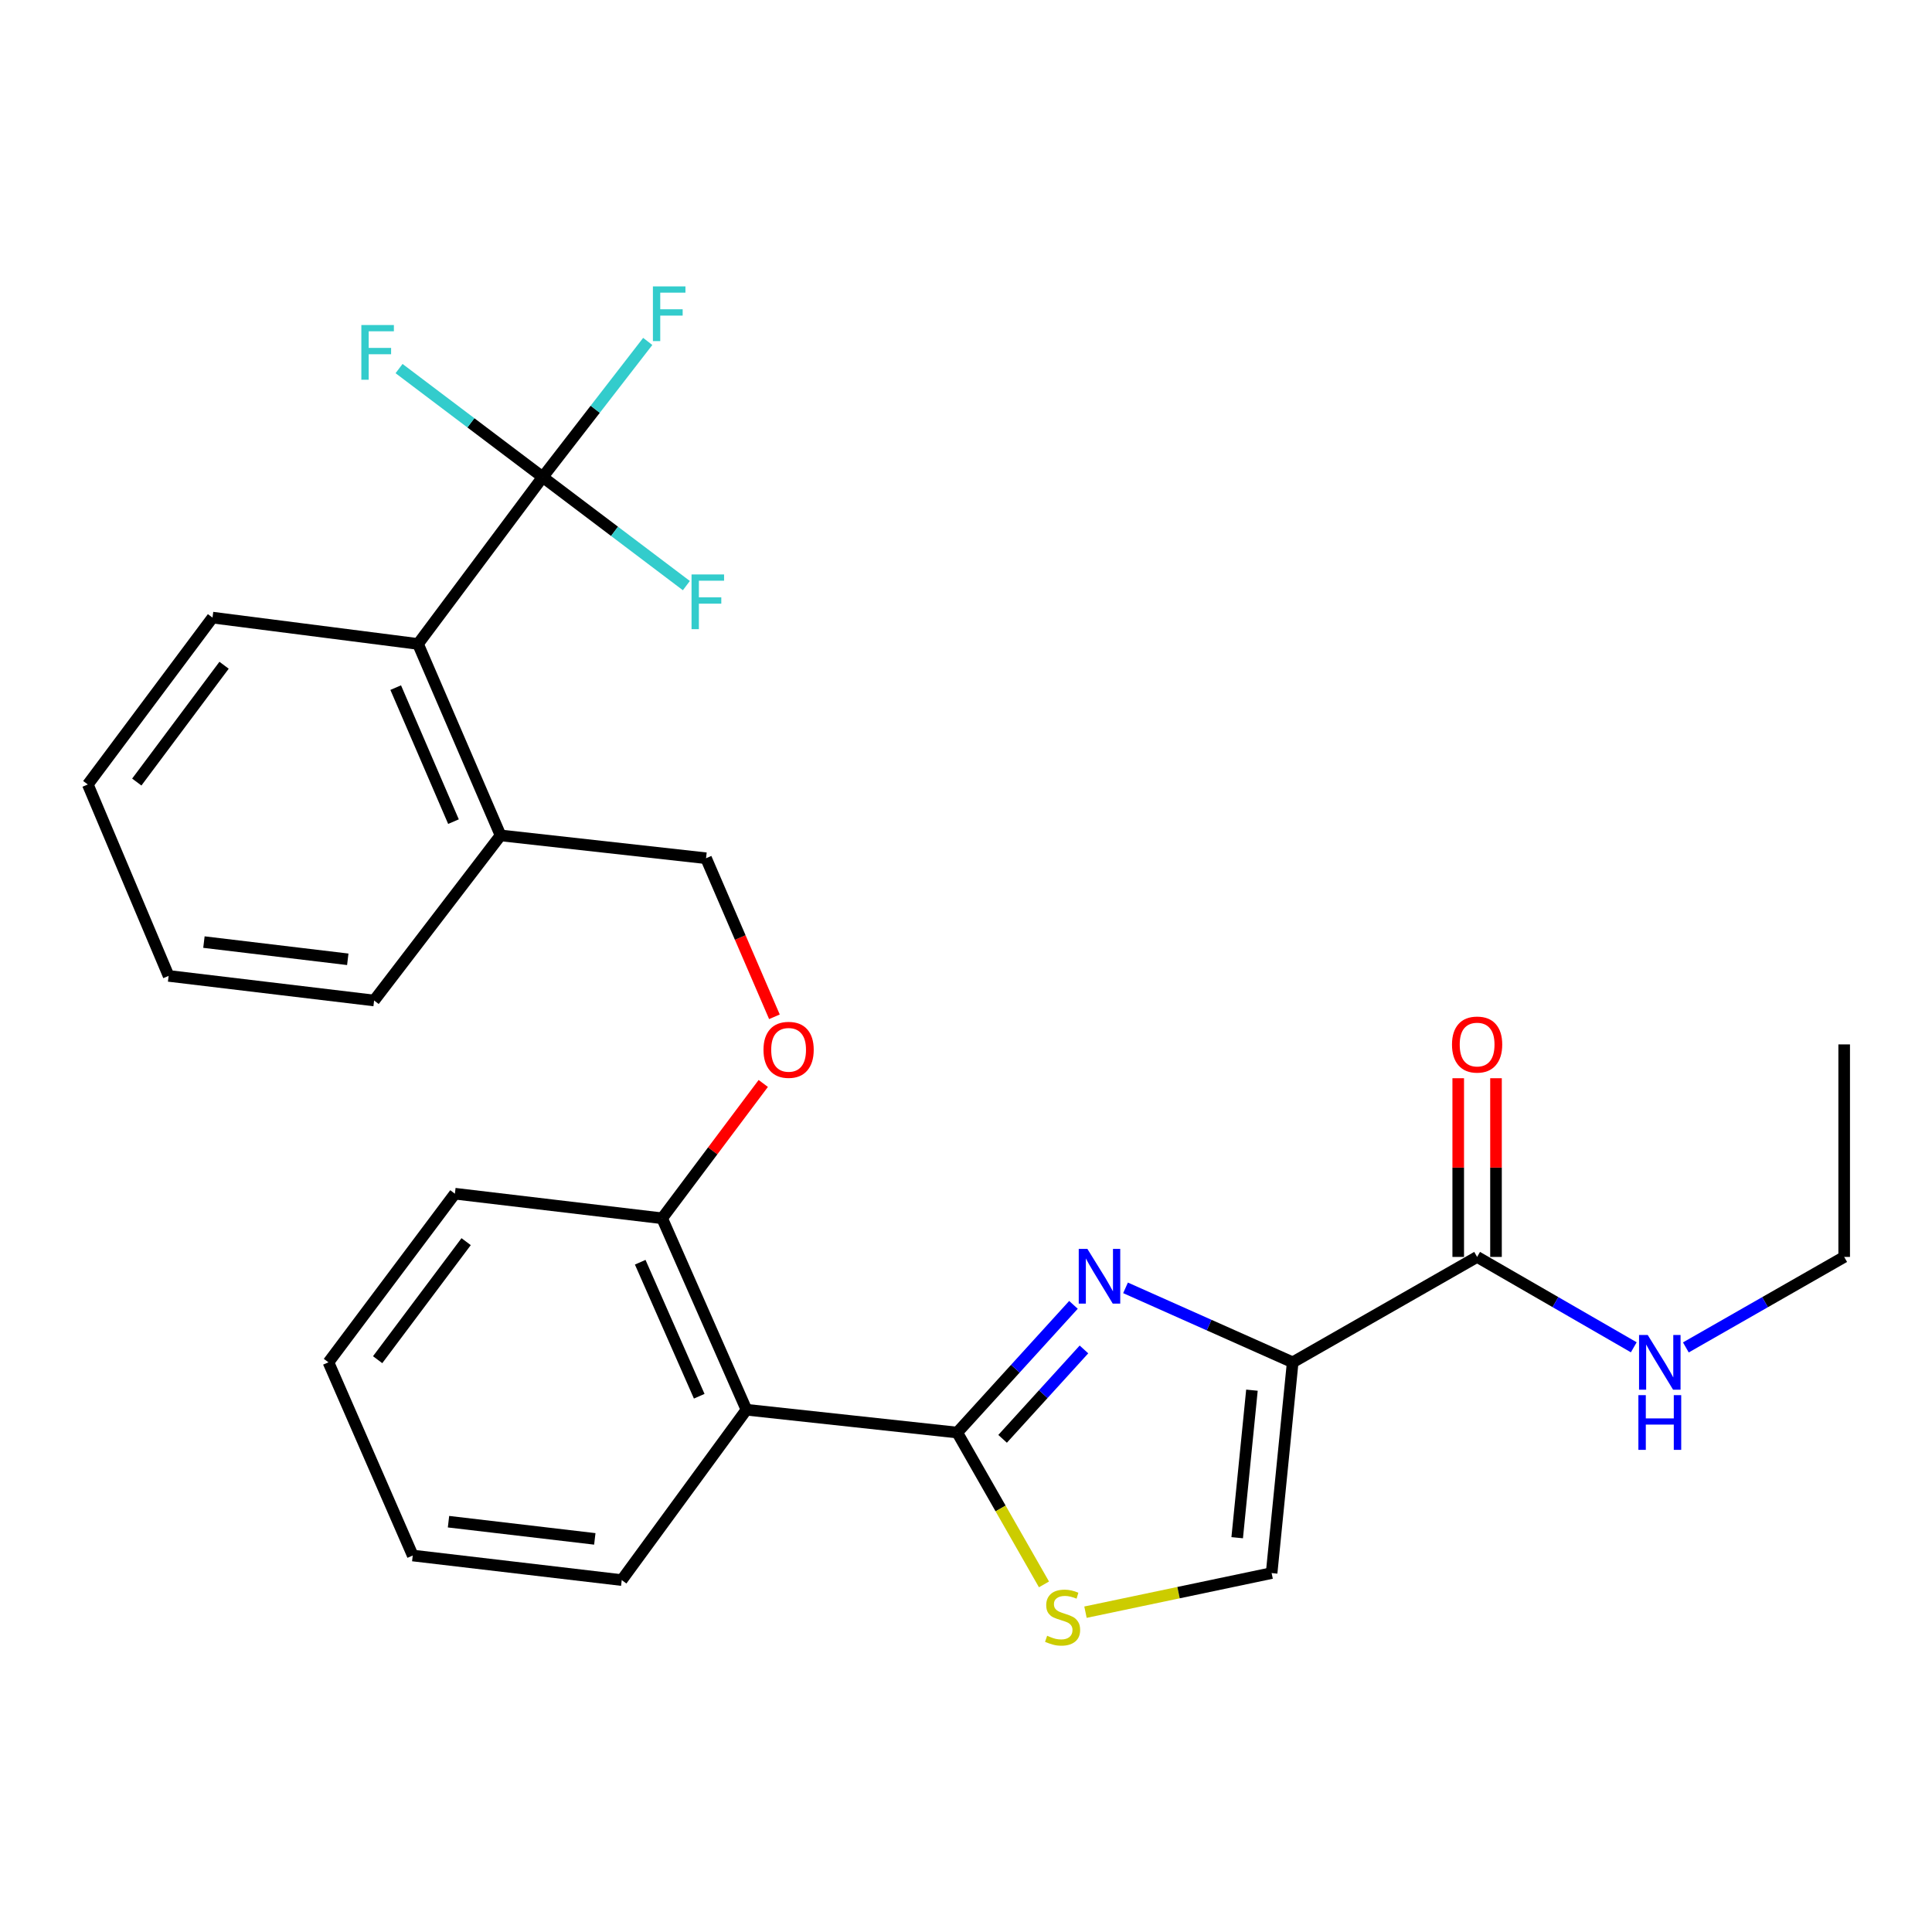 <?xml version='1.0' encoding='iso-8859-1'?>
<svg version='1.1' baseProfile='full'
              xmlns='http://www.w3.org/2000/svg'
                      xmlns:rdkit='http://www.rdkit.org/xml'
                      xmlns:xlink='http://www.w3.org/1999/xlink'
                  xml:space='preserve'
width='1000px' height='1000px' viewBox='0 0 1000 1000'>
<!-- END OF HEADER -->
<rect style='opacity:1.0;fill:#FFFFFF;stroke:none' width='1000' height='1000' x='0' y='0'> </rect>
<path class='bond-0' d='M 954.545,650.583 L 954.545,540.58' style='fill:none;fill-rule:evenodd;stroke:#000000;stroke-width:6px;stroke-linecap:butt;stroke-linejoin:miter;stroke-opacity:1' />
<path class='bond-1' d='M 954.545,650.583 L 913.571,674.004' style='fill:none;fill-rule:evenodd;stroke:#000000;stroke-width:6px;stroke-linecap:butt;stroke-linejoin:miter;stroke-opacity:1' />
<path class='bond-1' d='M 913.571,674.004 L 872.597,697.424' style='fill:none;fill-rule:evenodd;stroke:#0000FF;stroke-width:6px;stroke-linecap:butt;stroke-linejoin:miter;stroke-opacity:1' />
<path class='bond-2' d='M 764.552,650.583 L 805.096,673.973' style='fill:none;fill-rule:evenodd;stroke:#000000;stroke-width:6px;stroke-linecap:butt;stroke-linejoin:miter;stroke-opacity:1' />
<path class='bond-2' d='M 805.096,673.973 L 845.64,697.363' style='fill:none;fill-rule:evenodd;stroke:#0000FF;stroke-width:6px;stroke-linecap:butt;stroke-linejoin:miter;stroke-opacity:1' />
<path class='bond-3' d='M 774.328,650.583 L 774.328,604.337' style='fill:none;fill-rule:evenodd;stroke:#000000;stroke-width:6px;stroke-linecap:butt;stroke-linejoin:miter;stroke-opacity:1' />
<path class='bond-3' d='M 774.328,604.337 L 774.328,558.09' style='fill:none;fill-rule:evenodd;stroke:#FF0000;stroke-width:6px;stroke-linecap:butt;stroke-linejoin:miter;stroke-opacity:1' />
<path class='bond-3' d='M 754.776,650.583 L 754.776,604.337' style='fill:none;fill-rule:evenodd;stroke:#000000;stroke-width:6px;stroke-linecap:butt;stroke-linejoin:miter;stroke-opacity:1' />
<path class='bond-3' d='M 754.776,604.337 L 754.776,558.09' style='fill:none;fill-rule:evenodd;stroke:#FF0000;stroke-width:6px;stroke-linecap:butt;stroke-linejoin:miter;stroke-opacity:1' />
<path class='bond-4' d='M 764.552,650.583 L 669.094,705.134' style='fill:none;fill-rule:evenodd;stroke:#000000;stroke-width:6px;stroke-linecap:butt;stroke-linejoin:miter;stroke-opacity:1' />
<path class='bond-5' d='M 495.46,741.49 L 517.911,780.785' style='fill:none;fill-rule:evenodd;stroke:#000000;stroke-width:6px;stroke-linecap:butt;stroke-linejoin:miter;stroke-opacity:1' />
<path class='bond-5' d='M 517.911,780.785 L 540.362,820.08' style='fill:none;fill-rule:evenodd;stroke:#CCCC00;stroke-width:6px;stroke-linecap:butt;stroke-linejoin:miter;stroke-opacity:1' />
<path class='bond-6' d='M 495.46,741.49 L 525.54,708.441' style='fill:none;fill-rule:evenodd;stroke:#000000;stroke-width:6px;stroke-linecap:butt;stroke-linejoin:miter;stroke-opacity:1' />
<path class='bond-6' d='M 525.54,708.441 L 555.62,675.392' style='fill:none;fill-rule:evenodd;stroke:#0000FF;stroke-width:6px;stroke-linecap:butt;stroke-linejoin:miter;stroke-opacity:1' />
<path class='bond-6' d='M 518.943,744.736 L 540,721.602' style='fill:none;fill-rule:evenodd;stroke:#000000;stroke-width:6px;stroke-linecap:butt;stroke-linejoin:miter;stroke-opacity:1' />
<path class='bond-6' d='M 540,721.602 L 561.056,698.468' style='fill:none;fill-rule:evenodd;stroke:#0000FF;stroke-width:6px;stroke-linecap:butt;stroke-linejoin:miter;stroke-opacity:1' />
<path class='bond-7' d='M 495.46,741.49 L 386.358,729.672' style='fill:none;fill-rule:evenodd;stroke:#000000;stroke-width:6px;stroke-linecap:butt;stroke-linejoin:miter;stroke-opacity:1' />
<path class='bond-8' d='M 561.843,834.461 L 610.016,824.343' style='fill:none;fill-rule:evenodd;stroke:#CCCC00;stroke-width:6px;stroke-linecap:butt;stroke-linejoin:miter;stroke-opacity:1' />
<path class='bond-8' d='M 610.016,824.343 L 658.188,814.224' style='fill:none;fill-rule:evenodd;stroke:#000000;stroke-width:6px;stroke-linecap:butt;stroke-linejoin:miter;stroke-opacity:1' />
<path class='bond-9' d='M 658.188,814.224 L 669.094,705.134' style='fill:none;fill-rule:evenodd;stroke:#000000;stroke-width:6px;stroke-linecap:butt;stroke-linejoin:miter;stroke-opacity:1' />
<path class='bond-9' d='M 640.369,795.916 L 648.003,719.553' style='fill:none;fill-rule:evenodd;stroke:#000000;stroke-width:6px;stroke-linecap:butt;stroke-linejoin:miter;stroke-opacity:1' />
<path class='bond-10' d='M 669.094,705.134 L 625.833,685.862' style='fill:none;fill-rule:evenodd;stroke:#000000;stroke-width:6px;stroke-linecap:butt;stroke-linejoin:miter;stroke-opacity:1' />
<path class='bond-10' d='M 625.833,685.862 L 582.572,666.591' style='fill:none;fill-rule:evenodd;stroke:#0000FF;stroke-width:6px;stroke-linecap:butt;stroke-linejoin:miter;stroke-opacity:1' />
<path class='bond-11' d='M 280.907,246.939 L 216.363,333.305' style='fill:none;fill-rule:evenodd;stroke:#000000;stroke-width:6px;stroke-linecap:butt;stroke-linejoin:miter;stroke-opacity:1' />
<path class='bond-12' d='M 280.907,246.939 L 318.085,275.024' style='fill:none;fill-rule:evenodd;stroke:#000000;stroke-width:6px;stroke-linecap:butt;stroke-linejoin:miter;stroke-opacity:1' />
<path class='bond-12' d='M 318.085,275.024 L 355.263,303.11' style='fill:none;fill-rule:evenodd;stroke:#33CCCC;stroke-width:6px;stroke-linecap:butt;stroke-linejoin:miter;stroke-opacity:1' />
<path class='bond-13' d='M 280.907,246.939 L 243.728,218.858' style='fill:none;fill-rule:evenodd;stroke:#000000;stroke-width:6px;stroke-linecap:butt;stroke-linejoin:miter;stroke-opacity:1' />
<path class='bond-13' d='M 243.728,218.858 L 206.55,190.776' style='fill:none;fill-rule:evenodd;stroke:#33CCCC;stroke-width:6px;stroke-linecap:butt;stroke-linejoin:miter;stroke-opacity:1' />
<path class='bond-14' d='M 280.907,246.939 L 308.088,211.832' style='fill:none;fill-rule:evenodd;stroke:#000000;stroke-width:6px;stroke-linecap:butt;stroke-linejoin:miter;stroke-opacity:1' />
<path class='bond-14' d='M 308.088,211.832 L 335.27,176.724' style='fill:none;fill-rule:evenodd;stroke:#33CCCC;stroke-width:6px;stroke-linecap:butt;stroke-linejoin:miter;stroke-opacity:1' />
<path class='bond-15' d='M 395.066,560.794 L 368.895,595.69' style='fill:none;fill-rule:evenodd;stroke:#FF0000;stroke-width:6px;stroke-linecap:butt;stroke-linejoin:miter;stroke-opacity:1' />
<path class='bond-15' d='M 368.895,595.69 L 342.724,630.586' style='fill:none;fill-rule:evenodd;stroke:#000000;stroke-width:6px;stroke-linecap:butt;stroke-linejoin:miter;stroke-opacity:1' />
<path class='bond-16' d='M 400.842,526.289 L 383.145,485.255' style='fill:none;fill-rule:evenodd;stroke:#FF0000;stroke-width:6px;stroke-linecap:butt;stroke-linejoin:miter;stroke-opacity:1' />
<path class='bond-16' d='M 383.145,485.255 L 365.448,444.22' style='fill:none;fill-rule:evenodd;stroke:#000000;stroke-width:6px;stroke-linecap:butt;stroke-linejoin:miter;stroke-opacity:1' />
<path class='bond-17' d='M 216.363,333.305 L 259.084,432.402' style='fill:none;fill-rule:evenodd;stroke:#000000;stroke-width:6px;stroke-linecap:butt;stroke-linejoin:miter;stroke-opacity:1' />
<path class='bond-17' d='M 204.816,355.91 L 234.721,425.278' style='fill:none;fill-rule:evenodd;stroke:#000000;stroke-width:6px;stroke-linecap:butt;stroke-linejoin:miter;stroke-opacity:1' />
<path class='bond-18' d='M 216.363,333.305 L 109.999,319.673' style='fill:none;fill-rule:evenodd;stroke:#000000;stroke-width:6px;stroke-linecap:butt;stroke-linejoin:miter;stroke-opacity:1' />
<path class='bond-19' d='M 235.448,617.855 L 170.002,705.134' style='fill:none;fill-rule:evenodd;stroke:#000000;stroke-width:6px;stroke-linecap:butt;stroke-linejoin:miter;stroke-opacity:1' />
<path class='bond-19' d='M 241.274,642.677 L 195.462,703.772' style='fill:none;fill-rule:evenodd;stroke:#000000;stroke-width:6px;stroke-linecap:butt;stroke-linejoin:miter;stroke-opacity:1' />
<path class='bond-20' d='M 235.448,617.855 L 342.724,630.586' style='fill:none;fill-rule:evenodd;stroke:#000000;stroke-width:6px;stroke-linecap:butt;stroke-linejoin:miter;stroke-opacity:1' />
<path class='bond-21' d='M 170.002,705.134 L 213.636,805.133' style='fill:none;fill-rule:evenodd;stroke:#000000;stroke-width:6px;stroke-linecap:butt;stroke-linejoin:miter;stroke-opacity:1' />
<path class='bond-22' d='M 213.636,805.133 L 321.814,817.852' style='fill:none;fill-rule:evenodd;stroke:#000000;stroke-width:6px;stroke-linecap:butt;stroke-linejoin:miter;stroke-opacity:1' />
<path class='bond-22' d='M 232.146,787.622 L 307.871,796.526' style='fill:none;fill-rule:evenodd;stroke:#000000;stroke-width:6px;stroke-linecap:butt;stroke-linejoin:miter;stroke-opacity:1' />
<path class='bond-23' d='M 321.814,817.852 L 386.358,729.672' style='fill:none;fill-rule:evenodd;stroke:#000000;stroke-width:6px;stroke-linecap:butt;stroke-linejoin:miter;stroke-opacity:1' />
<path class='bond-24' d='M 386.358,729.672 L 342.724,630.586' style='fill:none;fill-rule:evenodd;stroke:#000000;stroke-width:6px;stroke-linecap:butt;stroke-linejoin:miter;stroke-opacity:1' />
<path class='bond-24' d='M 361.919,722.689 L 331.375,653.328' style='fill:none;fill-rule:evenodd;stroke:#000000;stroke-width:6px;stroke-linecap:butt;stroke-linejoin:miter;stroke-opacity:1' />
<path class='bond-25' d='M 259.084,432.402 L 365.448,444.22' style='fill:none;fill-rule:evenodd;stroke:#000000;stroke-width:6px;stroke-linecap:butt;stroke-linejoin:miter;stroke-opacity:1' />
<path class='bond-26' d='M 259.084,432.402 L 193.639,517.856' style='fill:none;fill-rule:evenodd;stroke:#000000;stroke-width:6px;stroke-linecap:butt;stroke-linejoin:miter;stroke-opacity:1' />
<path class='bond-27' d='M 109.999,319.673 L 45.455,406.039' style='fill:none;fill-rule:evenodd;stroke:#000000;stroke-width:6px;stroke-linecap:butt;stroke-linejoin:miter;stroke-opacity:1' />
<path class='bond-27' d='M 115.979,344.332 L 70.798,404.789' style='fill:none;fill-rule:evenodd;stroke:#000000;stroke-width:6px;stroke-linecap:butt;stroke-linejoin:miter;stroke-opacity:1' />
<path class='bond-28' d='M 193.639,517.856 L 87.275,505.126' style='fill:none;fill-rule:evenodd;stroke:#000000;stroke-width:6px;stroke-linecap:butt;stroke-linejoin:miter;stroke-opacity:1' />
<path class='bond-28' d='M 180.008,496.533 L 105.553,487.622' style='fill:none;fill-rule:evenodd;stroke:#000000;stroke-width:6px;stroke-linecap:butt;stroke-linejoin:miter;stroke-opacity:1' />
<path class='bond-29' d='M 45.455,406.039 L 87.275,505.126' style='fill:none;fill-rule:evenodd;stroke:#000000;stroke-width:6px;stroke-linecap:butt;stroke-linejoin:miter;stroke-opacity:1' />
<path  class='atom-2' d='M 852.849 690.974
L 862.129 705.974
Q 863.049 707.454, 864.529 710.134
Q 866.009 712.814, 866.089 712.974
L 866.089 690.974
L 869.849 690.974
L 869.849 719.294
L 865.969 719.294
L 856.009 702.894
Q 854.849 700.974, 853.609 698.774
Q 852.409 696.574, 852.049 695.894
L 852.049 719.294
L 848.369 719.294
L 848.369 690.974
L 852.849 690.974
' fill='#0000FF'/>
<path  class='atom-2' d='M 848.029 722.126
L 851.869 722.126
L 851.869 734.166
L 866.349 734.166
L 866.349 722.126
L 870.189 722.126
L 870.189 750.446
L 866.349 750.446
L 866.349 737.366
L 851.869 737.366
L 851.869 750.446
L 848.029 750.446
L 848.029 722.126
' fill='#0000FF'/>
<path  class='atom-3' d='M 751.552 540.66
Q 751.552 533.86, 754.912 530.06
Q 758.272 526.26, 764.552 526.26
Q 770.832 526.26, 774.192 530.06
Q 777.552 533.86, 777.552 540.66
Q 777.552 547.54, 774.152 551.46
Q 770.752 555.34, 764.552 555.34
Q 758.312 555.34, 754.912 551.46
Q 751.552 547.58, 751.552 540.66
M 764.552 552.14
Q 768.872 552.14, 771.192 549.26
Q 773.552 546.34, 773.552 540.66
Q 773.552 535.1, 771.192 532.3
Q 768.872 529.46, 764.552 529.46
Q 760.232 529.46, 757.872 532.26
Q 755.552 535.06, 755.552 540.66
Q 755.552 546.38, 757.872 549.26
Q 760.232 552.14, 764.552 552.14
' fill='#FF0000'/>
<path  class='atom-6' d='M 541.999 846.668
Q 542.319 846.788, 543.639 847.348
Q 544.959 847.908, 546.399 848.268
Q 547.879 848.588, 549.319 848.588
Q 551.999 848.588, 553.559 847.308
Q 555.119 845.988, 555.119 843.708
Q 555.119 842.148, 554.319 841.188
Q 553.559 840.228, 552.359 839.708
Q 551.159 839.188, 549.159 838.588
Q 546.639 837.828, 545.119 837.108
Q 543.639 836.388, 542.559 834.868
Q 541.519 833.348, 541.519 830.788
Q 541.519 827.228, 543.919 825.028
Q 546.359 822.828, 551.159 822.828
Q 554.439 822.828, 558.159 824.388
L 557.239 827.468
Q 553.839 826.068, 551.279 826.068
Q 548.519 826.068, 546.999 827.228
Q 545.479 828.348, 545.519 830.308
Q 545.519 831.828, 546.279 832.748
Q 547.079 833.668, 548.199 834.188
Q 549.359 834.708, 551.279 835.308
Q 553.839 836.108, 555.359 836.908
Q 556.879 837.708, 557.959 839.348
Q 559.079 840.948, 559.079 843.708
Q 559.079 847.628, 556.439 849.748
Q 553.839 851.828, 549.479 851.828
Q 546.959 851.828, 545.039 851.268
Q 543.159 850.748, 540.919 849.828
L 541.999 846.668
' fill='#CCCC00'/>
<path  class='atom-9' d='M 562.835 646.427
L 572.115 661.427
Q 573.035 662.907, 574.515 665.587
Q 575.995 668.267, 576.075 668.427
L 576.075 646.427
L 579.835 646.427
L 579.835 674.747
L 575.955 674.747
L 565.995 658.347
Q 564.835 656.427, 563.595 654.227
Q 562.395 652.027, 562.035 651.347
L 562.035 674.747
L 558.355 674.747
L 558.355 646.427
L 562.835 646.427
' fill='#0000FF'/>
<path  class='atom-11' d='M 395.181 543.387
Q 395.181 536.587, 398.541 532.787
Q 401.901 528.987, 408.181 528.987
Q 414.461 528.987, 417.821 532.787
Q 421.181 536.587, 421.181 543.387
Q 421.181 550.267, 417.781 554.187
Q 414.381 558.067, 408.181 558.067
Q 401.941 558.067, 398.541 554.187
Q 395.181 550.307, 395.181 543.387
M 408.181 554.867
Q 412.501 554.867, 414.821 551.987
Q 417.181 549.067, 417.181 543.387
Q 417.181 537.827, 414.821 535.027
Q 412.501 532.187, 408.181 532.187
Q 403.861 532.187, 401.501 534.987
Q 399.181 537.787, 399.181 543.387
Q 399.181 549.107, 401.501 551.987
Q 403.861 554.867, 408.181 554.867
' fill='#FF0000'/>
<path  class='atom-20' d='M 357.941 297.334
L 374.781 297.334
L 374.781 300.574
L 361.741 300.574
L 361.741 309.174
L 373.341 309.174
L 373.341 312.454
L 361.741 312.454
L 361.741 325.654
L 357.941 325.654
L 357.941 297.334
' fill='#33CCCC'/>
<path  class='atom-21' d='M 187.033 168.235
L 203.873 168.235
L 203.873 171.475
L 190.833 171.475
L 190.833 180.075
L 202.433 180.075
L 202.433 183.355
L 190.833 183.355
L 190.833 196.555
L 187.033 196.555
L 187.033 168.235
' fill='#33CCCC'/>
<path  class='atom-22' d='M 337.943 148.237
L 354.783 148.237
L 354.783 151.477
L 341.743 151.477
L 341.743 160.077
L 353.343 160.077
L 353.343 163.357
L 341.743 163.357
L 341.743 176.557
L 337.943 176.557
L 337.943 148.237
' fill='#33CCCC'/>
</svg>
